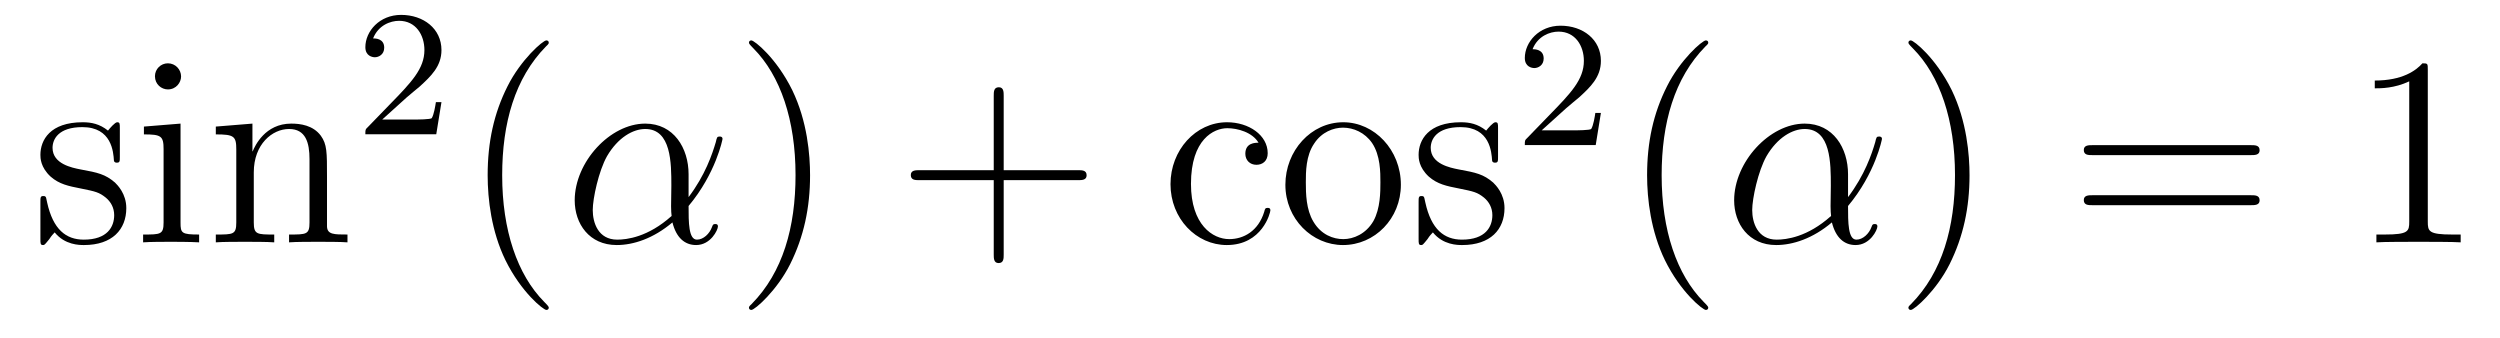 <?xml version='1.0'?>
<!-- This file was generated by dvisvgm 1.14.1 -->
<svg height='15pt' version='1.1' viewBox='0 -15 111 15' width='111pt' xmlns='http://www.w3.org/2000/svg' xmlns:xlink='http://www.w3.org/1999/xlink'>
<g id='page1'>
<g transform='matrix(1 0 0 1 -127 650)'>
<path d='M132.321 -659.297C132.321 -659.512 132.321 -659.572 132.201 -659.572C132.106 -659.572 131.879 -659.308 131.795 -659.201C131.424 -659.5 131.054 -659.572 130.671 -659.572C129.225 -659.572 128.794 -658.782 128.794 -658.125C128.794 -657.993 128.794 -657.575 129.249 -657.157C129.631 -656.822 130.038 -656.738 130.587 -656.631C131.245 -656.499 131.401 -656.463 131.699 -656.224C131.914 -656.045 132.07 -655.782 132.07 -655.447C132.07 -654.933 131.771 -654.36 130.719 -654.36C129.93 -654.36 129.356 -654.814 129.093 -656.009C129.046 -656.224 129.046 -656.236 129.033 -656.248C129.01 -656.296 128.962 -656.296 128.926 -656.296C128.794 -656.296 128.794 -656.236 128.794 -656.021V-654.395C128.794 -654.18 128.794 -654.12 128.914 -654.12C128.974 -654.12 128.986 -654.132 129.189 -654.383C129.249 -654.467 129.249 -654.491 129.428 -654.682C129.882 -654.12 130.528 -654.12 130.731 -654.12C131.986 -654.12 132.608 -654.814 132.608 -655.758C132.608 -656.404 132.213 -656.786 132.106 -656.894C131.675 -657.264 131.353 -657.336 130.564 -657.48C130.205 -657.551 129.333 -657.719 129.333 -658.436C129.333 -658.807 129.583 -659.356 130.659 -659.356C131.962 -659.356 132.034 -658.245 132.058 -657.874C132.07 -657.778 132.153 -657.778 132.189 -657.778C132.321 -657.778 132.321 -657.838 132.321 -658.053V-659.297ZM135.04 -661.604C135.04 -661.914 134.789 -662.189 134.454 -662.189C134.143 -662.189 133.88 -661.938 133.88 -661.616C133.88 -661.257 134.167 -661.03 134.454 -661.03C134.825 -661.03 135.04 -661.341 135.04 -661.604ZM133.39 -659.38V-659.033C134.155 -659.033 134.263 -658.962 134.263 -658.376V-655.125C134.263 -654.587 134.131 -654.587 133.354 -654.587V-654.24C133.689 -654.264 134.263 -654.264 134.61 -654.264C134.741 -654.264 135.434 -654.264 135.841 -654.24V-654.587C135.064 -654.587 135.016 -654.647 135.016 -655.113V-659.512L133.39 -659.38ZM141.519 -657.145C141.519 -658.257 141.519 -658.591 141.245 -658.974C140.898 -659.44 140.336 -659.512 139.929 -659.512C138.77 -659.512 138.316 -658.52 138.22 -658.281H138.208V-659.512L136.582 -659.38V-659.033C137.395 -659.033 137.491 -658.95 137.491 -658.364V-655.125C137.491 -654.587 137.36 -654.587 136.582 -654.587V-654.24C136.893 -654.264 137.539 -654.264 137.873 -654.264C138.22 -654.264 138.865 -654.264 139.176 -654.24V-654.587C138.411 -654.587 138.268 -654.587 138.268 -655.125V-657.348C138.268 -658.603 139.093 -659.273 139.834 -659.273C140.575 -659.273 140.742 -658.663 140.742 -657.934V-655.125C140.742 -654.587 140.611 -654.587 139.834 -654.587V-654.24C140.145 -654.264 140.79 -654.264 141.125 -654.264C141.472 -654.264 142.117 -654.264 142.428 -654.24V-654.587C141.83 -654.587 141.531 -654.587 141.519 -654.945V-657.145Z' fill-rule='evenodd'/>
<path d='M145.047 -660.666C145.175 -660.785 145.509 -661.048 145.637 -661.16C146.131 -661.614 146.601 -662.052 146.601 -662.777C146.601 -663.725 145.804 -664.339 144.808 -664.339C143.852 -664.339 143.222 -663.614 143.222 -662.905C143.222 -662.514 143.533 -662.458 143.645 -662.458C143.812 -662.458 144.059 -662.578 144.059 -662.881C144.059 -663.295 143.661 -663.295 143.565 -663.295C143.796 -663.877 144.33 -664.076 144.72 -664.076C145.462 -664.076 145.844 -663.447 145.844 -662.777C145.844 -661.948 145.262 -661.343 144.322 -660.379L143.318 -659.343C143.222 -659.255 143.222 -659.239 143.222 -659.04H146.37L146.601 -660.466H146.354C146.33 -660.307 146.266 -659.908 146.171 -659.757C146.123 -659.693 145.517 -659.693 145.39 -659.693H143.971L145.047 -660.666Z' fill-rule='evenodd'/>
<path d='M151.365 -651.335C151.365 -651.371 151.365 -651.395 151.162 -651.598C149.967 -652.806 149.297 -654.778 149.297 -657.217C149.297 -659.536 149.859 -661.532 151.246 -662.943C151.365 -663.05 151.365 -663.074 151.365 -663.11C151.365 -663.182 151.305 -663.206 151.257 -663.206C151.102 -663.206 150.122 -662.345 149.536 -661.173C148.927 -659.966 148.652 -658.687 148.652 -657.217C148.652 -656.152 148.819 -654.73 149.44 -653.451C150.146 -652.017 151.126 -651.239 151.257 -651.239C151.305 -651.239 151.365 -651.263 151.365 -651.335Z' fill-rule='evenodd'/>
<path d='M157.573 -657.264C157.573 -658.424 156.916 -659.512 155.649 -659.512C154.083 -659.512 152.517 -657.802 152.517 -656.105C152.517 -655.065 153.162 -654.12 154.382 -654.12C155.123 -654.12 156.007 -654.408 156.856 -655.125C157.024 -654.455 157.394 -654.12 157.908 -654.12C158.554 -654.12 158.876 -654.79 158.876 -654.945C158.876 -655.053 158.793 -655.053 158.757 -655.053C158.661 -655.053 158.649 -655.017 158.613 -654.921C158.506 -654.622 158.231 -654.36 157.944 -654.36C157.573 -654.36 157.573 -655.125 157.573 -655.854C158.793 -657.312 159.08 -658.818 159.08 -658.83C159.08 -658.938 158.984 -658.938 158.948 -658.938C158.841 -658.938 158.829 -658.902 158.781 -658.687C158.625 -658.161 158.315 -657.228 157.573 -656.248V-657.264ZM156.82 -655.412C155.768 -654.467 154.824 -654.36 154.405 -654.36C153.557 -654.36 153.318 -655.113 153.318 -655.674C153.318 -656.188 153.581 -657.408 153.951 -658.065C154.441 -658.902 155.111 -659.273 155.649 -659.273C156.808 -659.273 156.808 -657.754 156.808 -656.75C156.808 -656.452 156.796 -656.141 156.796 -655.842C156.796 -655.603 156.808 -655.543 156.82 -655.412Z' fill-rule='evenodd'/>
<path d='M162.967 -657.217C162.967 -658.125 162.848 -659.607 162.178 -660.994C161.473 -662.428 160.493 -663.206 160.361 -663.206C160.313 -663.206 160.254 -663.182 160.254 -663.11C160.254 -663.074 160.254 -663.05 160.457 -662.847C161.652 -661.64 162.322 -659.667 162.322 -657.228C162.322 -654.909 161.76 -652.913 160.373 -651.502C160.254 -651.395 160.254 -651.371 160.254 -651.335C160.254 -651.263 160.313 -651.239 160.361 -651.239C160.516 -651.239 161.497 -652.1 162.083 -653.272C162.692 -654.491 162.967 -655.782 162.967 -657.217Z' fill-rule='evenodd'/>
<path d='M171.564 -657.001H174.864C175.031 -657.001 175.246 -657.001 175.246 -657.217C175.246 -657.444 175.043 -657.444 174.864 -657.444H171.564V-660.743C171.564 -660.91 171.564 -661.126 171.349 -661.126C171.122 -661.126 171.122 -660.922 171.122 -660.743V-657.444H167.823C167.655 -657.444 167.44 -657.444 167.44 -657.228C167.44 -657.001 167.643 -657.001 167.823 -657.001H171.122V-653.702C171.122 -653.535 171.122 -653.32 171.337 -653.32C171.564 -653.32 171.564 -653.523 171.564 -653.702V-657.001Z' fill-rule='evenodd'/>
<path d='M182.879 -658.663C182.736 -658.663 182.293 -658.663 182.293 -658.173C182.293 -657.886 182.497 -657.683 182.784 -657.683C183.058 -657.683 183.286 -657.85 183.286 -658.197C183.286 -658.998 182.449 -659.572 181.481 -659.572C180.082 -659.572 178.97 -658.328 178.97 -656.822C178.97 -655.292 180.118 -654.12 181.469 -654.12C183.047 -654.12 183.405 -655.555 183.405 -655.662S183.322 -655.77 183.286 -655.77C183.178 -655.77 183.166 -655.734 183.13 -655.591C182.867 -654.742 182.222 -654.383 181.576 -654.383C180.847 -654.383 179.879 -655.017 179.879 -656.834C179.879 -658.818 180.895 -659.308 181.493 -659.308C181.947 -659.308 182.604 -659.129 182.879 -658.663ZM189.199 -656.798C189.199 -658.34 188.027 -659.572 186.641 -659.572C185.206 -659.572 184.071 -658.304 184.071 -656.798C184.071 -655.268 185.266 -654.12 186.629 -654.12C188.039 -654.12 189.199 -655.292 189.199 -656.798ZM186.641 -654.383C186.198 -654.383 185.66 -654.575 185.314 -655.16C184.991 -655.698 184.979 -656.404 184.979 -656.906C184.979 -657.36 184.979 -658.089 185.35 -658.627C185.684 -659.141 186.21 -659.332 186.629 -659.332C187.095 -659.332 187.597 -659.117 187.92 -658.651C188.29 -658.101 188.29 -657.348 188.29 -656.906C188.29 -656.487 188.29 -655.746 187.979 -655.184C187.645 -654.611 187.095 -654.383 186.641 -654.383ZM193.513 -659.297C193.513 -659.512 193.513 -659.572 193.393 -659.572C193.297 -659.572 193.07 -659.308 192.986 -659.201C192.616 -659.5 192.246 -659.572 191.863 -659.572C190.416 -659.572 189.986 -658.782 189.986 -658.125C189.986 -657.993 189.986 -657.575 190.44 -657.157C190.823 -656.822 191.229 -656.738 191.779 -656.631C192.437 -656.499 192.593 -656.463 192.892 -656.224C193.106 -656.045 193.261 -655.782 193.261 -655.447C193.261 -654.933 192.962 -654.36 191.911 -654.36C191.122 -654.36 190.548 -654.814 190.285 -656.009C190.237 -656.224 190.237 -656.236 190.225 -656.248C190.201 -656.296 190.154 -656.296 190.118 -656.296C189.986 -656.296 189.986 -656.236 189.986 -656.021V-654.395C189.986 -654.18 189.986 -654.12 190.106 -654.12C190.165 -654.12 190.177 -654.132 190.381 -654.383C190.44 -654.467 190.44 -654.491 190.62 -654.682C191.074 -654.12 191.72 -654.12 191.923 -654.12C193.178 -654.12 193.8 -654.814 193.8 -655.758C193.8 -656.404 193.405 -656.786 193.297 -656.894C192.868 -657.264 192.545 -657.336 191.755 -657.48C191.397 -657.551 190.524 -657.719 190.524 -658.436C190.524 -658.807 190.775 -659.356 191.851 -659.356C193.154 -659.356 193.225 -658.245 193.249 -657.874C193.261 -657.778 193.345 -657.778 193.381 -657.778C193.513 -657.778 193.513 -657.838 193.513 -658.053V-659.297Z' fill-rule='evenodd'/>
<path d='M196.528 -660.186C196.655 -660.305 196.99 -660.568 197.117 -660.68C197.611 -661.134 198.08 -661.572 198.08 -662.297C198.08 -663.245 197.284 -663.859 196.288 -663.859C195.332 -663.859 194.702 -663.134 194.702 -662.425C194.702 -662.034 195.013 -661.978 195.125 -661.978C195.292 -661.978 195.539 -662.098 195.539 -662.401C195.539 -662.815 195.14 -662.815 195.046 -662.815C195.276 -663.397 195.81 -663.596 196.2 -663.596C196.942 -663.596 197.324 -662.967 197.324 -662.297C197.324 -661.468 196.742 -660.863 195.802 -659.899L194.798 -658.863C194.702 -658.775 194.702 -658.759 194.702 -658.56H197.85L198.08 -659.986H197.833C197.81 -659.827 197.747 -659.428 197.651 -659.277C197.603 -659.213 196.997 -659.213 196.87 -659.213H195.451L196.528 -660.186Z' fill-rule='evenodd'/>
<path d='M202.846 -651.335C202.846 -651.371 202.846 -651.395 202.642 -651.598C201.446 -652.806 200.777 -654.778 200.777 -657.217C200.777 -659.536 201.338 -661.532 202.726 -662.943C202.846 -663.05 202.846 -663.074 202.846 -663.11C202.846 -663.182 202.786 -663.206 202.738 -663.206C202.582 -663.206 201.602 -662.345 201.017 -661.173C200.406 -659.966 200.131 -658.687 200.131 -657.217C200.131 -656.152 200.299 -654.73 200.921 -653.451C201.625 -652.017 202.606 -651.239 202.738 -651.239C202.786 -651.239 202.846 -651.263 202.846 -651.335Z' fill-rule='evenodd'/>
<path d='M209.053 -657.264C209.053 -658.424 208.396 -659.512 207.128 -659.512C205.562 -659.512 203.996 -657.802 203.996 -656.105C203.996 -655.065 204.642 -654.12 205.861 -654.12C206.603 -654.12 207.487 -654.408 208.336 -655.125C208.504 -654.455 208.874 -654.12 209.388 -654.12C210.034 -654.12 210.356 -654.79 210.356 -654.945C210.356 -655.053 210.272 -655.053 210.236 -655.053C210.142 -655.053 210.13 -655.017 210.094 -654.921C209.986 -654.622 209.711 -654.36 209.424 -654.36C209.053 -654.36 209.053 -655.125 209.053 -655.854C210.272 -657.312 210.559 -658.818 210.559 -658.83C210.559 -658.938 210.464 -658.938 210.428 -658.938C210.32 -658.938 210.308 -658.902 210.26 -658.687C210.106 -658.161 209.795 -657.228 209.053 -656.248V-657.264ZM208.3 -655.412C207.248 -654.467 206.304 -654.36 205.885 -654.36C205.037 -654.36 204.798 -655.113 204.798 -655.674C204.798 -656.188 205.061 -657.408 205.432 -658.065C205.921 -658.902 206.591 -659.273 207.128 -659.273C208.289 -659.273 208.289 -657.754 208.289 -656.75C208.289 -656.452 208.277 -656.141 208.277 -655.842C208.277 -655.603 208.289 -655.543 208.3 -655.412Z' fill-rule='evenodd'/>
<path d='M214.447 -657.217C214.447 -658.125 214.327 -659.607 213.659 -660.994C212.953 -662.428 211.973 -663.206 211.841 -663.206C211.793 -663.206 211.734 -663.182 211.734 -663.11C211.734 -663.074 211.734 -663.05 211.937 -662.847C213.132 -661.64 213.802 -659.667 213.802 -657.228C213.802 -654.909 213.24 -652.913 211.853 -651.502C211.734 -651.395 211.734 -651.371 211.734 -651.335C211.734 -651.263 211.793 -651.239 211.841 -651.239C211.997 -651.239 212.977 -652.1 213.563 -653.272C214.172 -654.491 214.447 -655.782 214.447 -657.217Z' fill-rule='evenodd'/>
<path d='M226.944 -658.113C227.111 -658.113 227.327 -658.113 227.327 -658.328C227.327 -658.555 227.123 -658.555 226.944 -658.555H219.902C219.736 -658.555 219.521 -658.555 219.521 -658.34C219.521 -658.113 219.724 -658.113 219.902 -658.113H226.944ZM226.944 -655.89C227.111 -655.89 227.327 -655.89 227.327 -656.105C227.327 -656.332 227.123 -656.332 226.944 -656.332H219.902C219.736 -656.332 219.521 -656.332 219.521 -656.117C219.521 -655.89 219.724 -655.89 219.902 -655.89H226.944Z' fill-rule='evenodd'/>
<path d='M234.794 -661.902C234.794 -662.178 234.794 -662.189 234.556 -662.189C234.269 -661.867 233.671 -661.424 232.44 -661.424V-661.078C232.715 -661.078 233.312 -661.078 233.97 -661.388V-655.16C233.97 -654.73 233.934 -654.587 232.882 -654.587H232.512V-654.24C232.834 -654.264 233.994 -654.264 234.388 -654.264C234.782 -654.264 235.931 -654.264 236.254 -654.24V-654.587H235.883C234.83 -654.587 234.794 -654.73 234.794 -655.16V-661.902Z' fill-rule='evenodd'/>
</g>
</g>
</svg>
